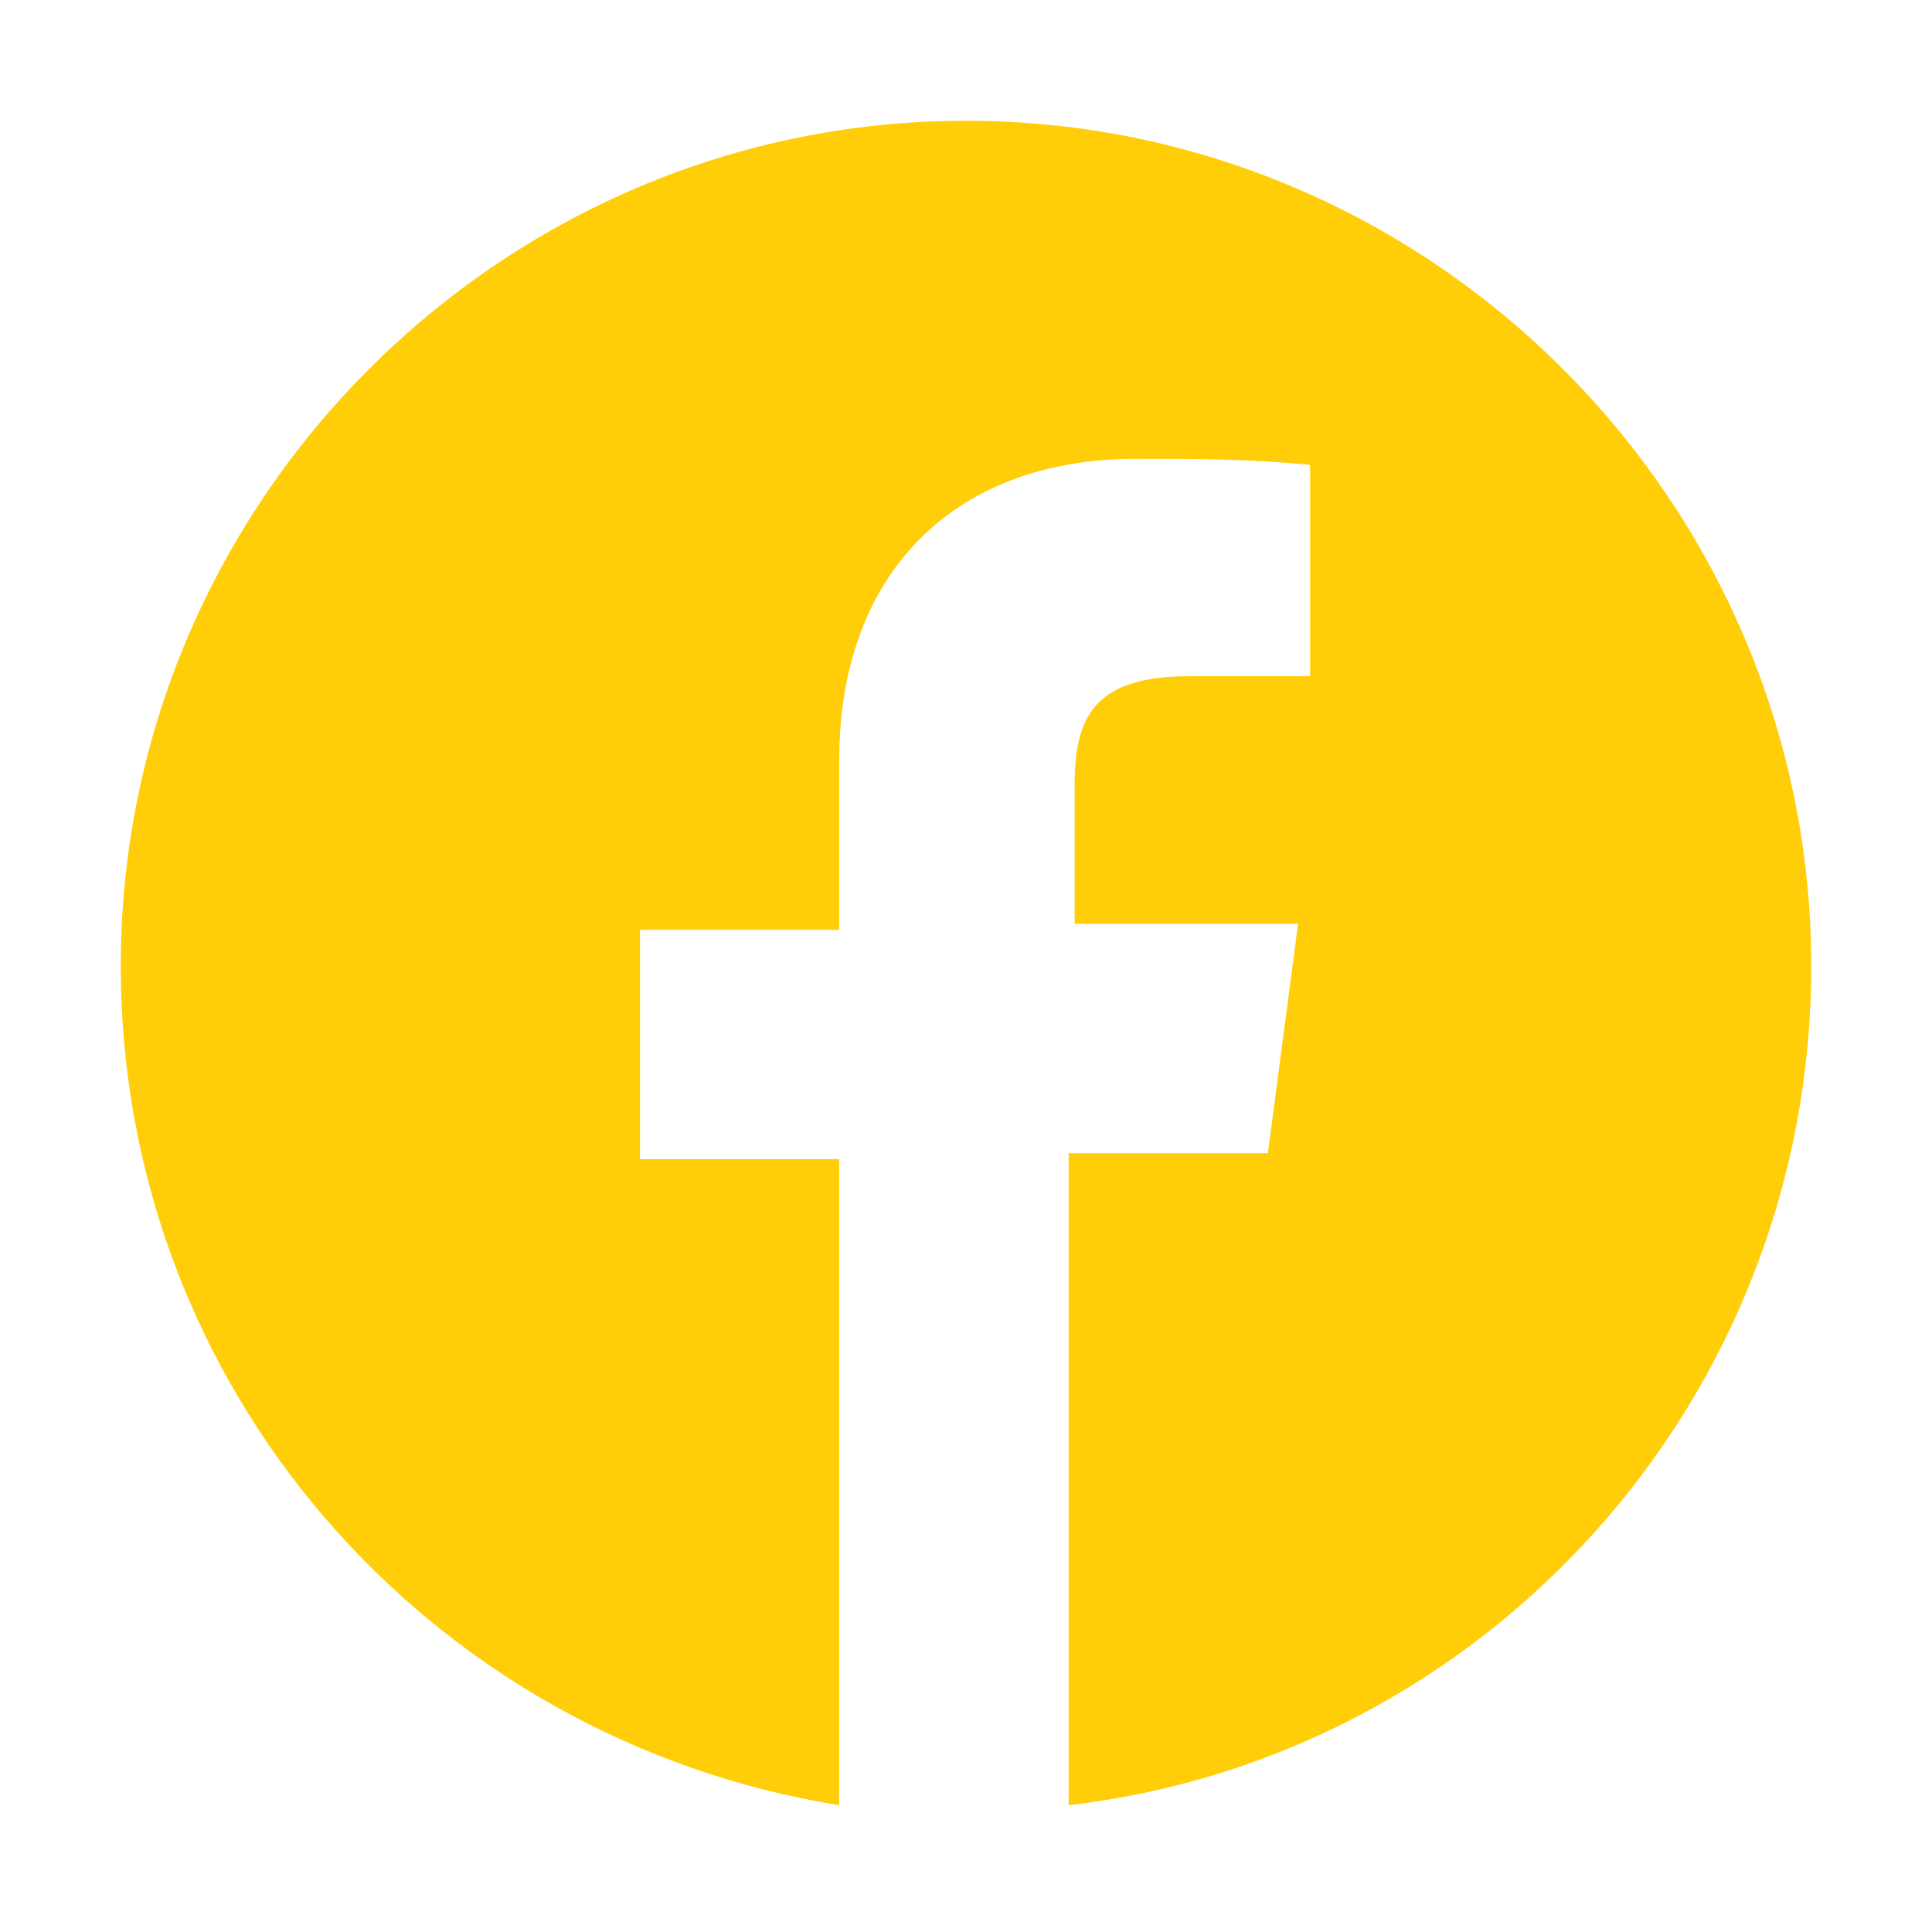 <svg width="80" height="80" viewBox="0 0 80 80" fill="none" xmlns="http://www.w3.org/2000/svg">
<path d="M75 40C75 58 61.5 72.75 44.25 74.75V47.75H52.5L53.75 38.25H44.5V32.5C44.5 29.75 45.25 28 49.25 28H54.25V19.25C51.75 19 49.5 19 47 19C39.75 19 34.75 23.5 34.75 31.5V38.5H26.5V48H34.75V74.75C17.75 72 5 57.5 5 40C5 20.75 20.75 5 40 5C59.25 5 75 20.75 75 40Z" fill="#FFCE09"/>
</svg>
